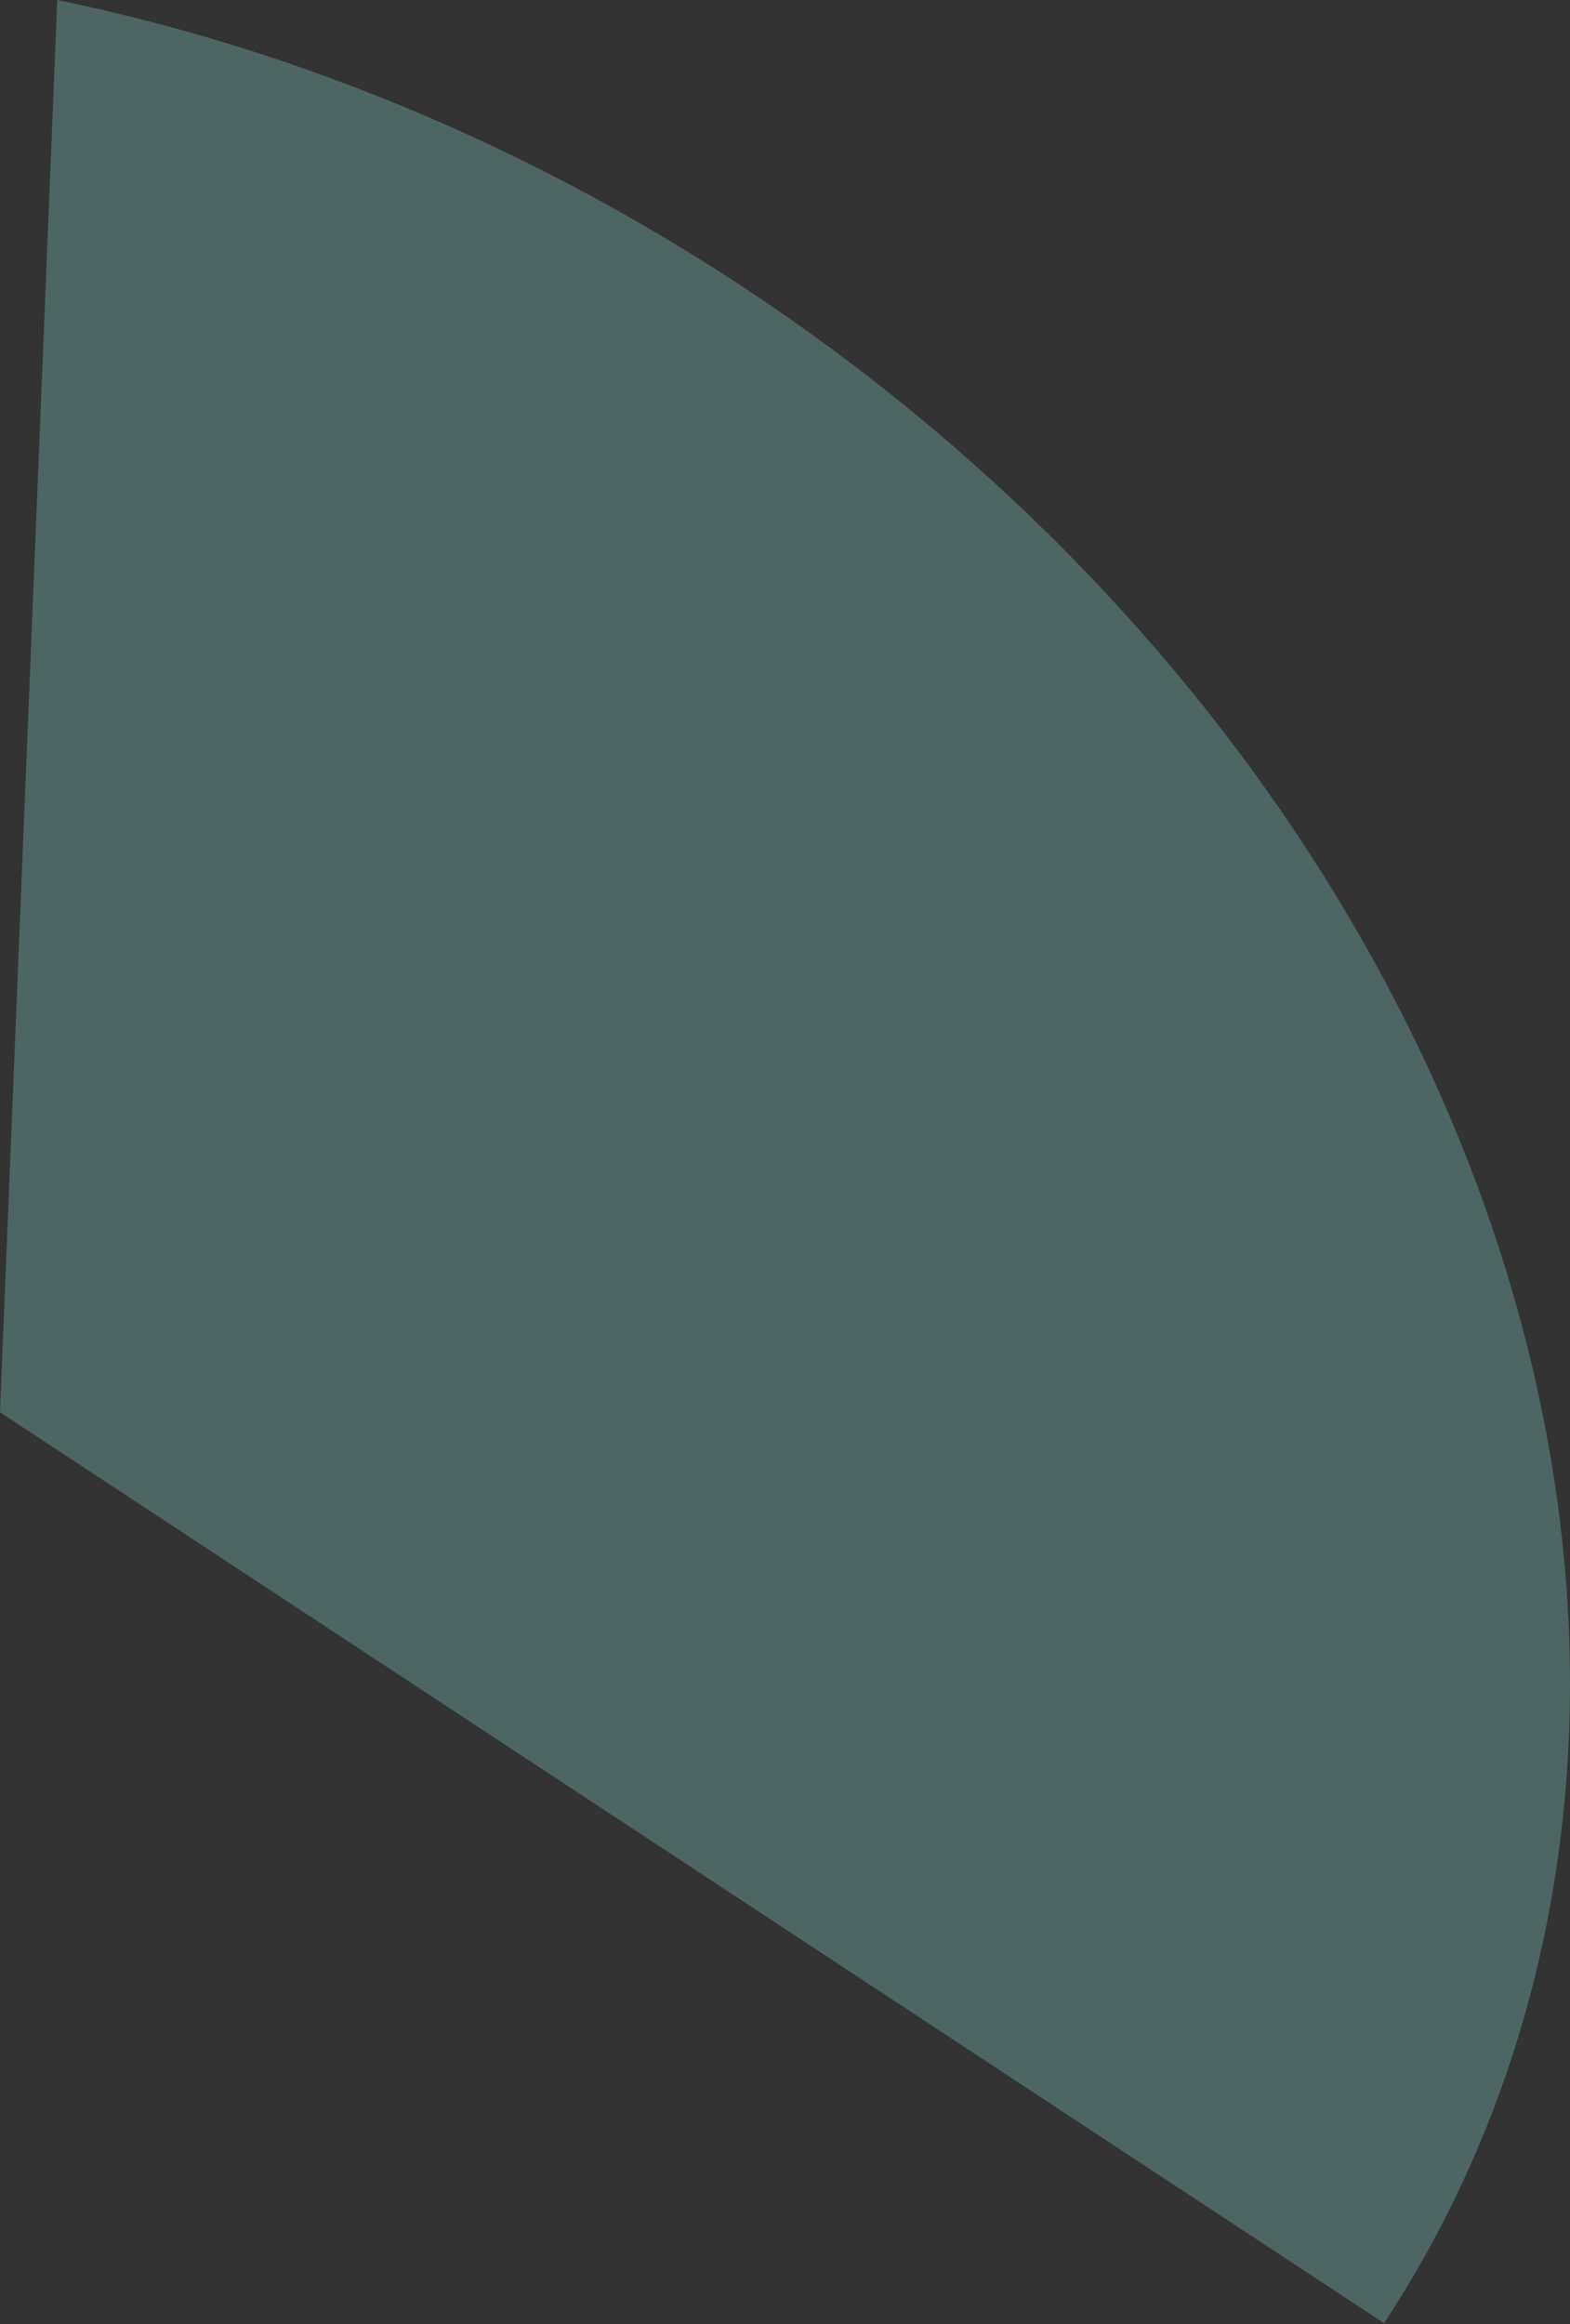 <?xml version="1.0" encoding="UTF-8"?> <svg xmlns="http://www.w3.org/2000/svg" width="906" height="1341" viewBox="0 0 906 1341" fill="none"><rect x="0" y="0" width="906" height="1341" fill="#333333" stroke="none"/> <path d="M798.691 1340.4C871.288 1230.07 908.183 1098.85 905.9 959.105C903.617 819.355 862.232 675.672 785.643 541.588C709.054 407.505 599.781 287.434 468.117 192.685C336.453 97.935 186.73 31.625 33.05 0L-0.001 814.844L798.691 1340.4Z" fill="#9FFFF9" fill-opacity="0.25"></path> </svg> 
